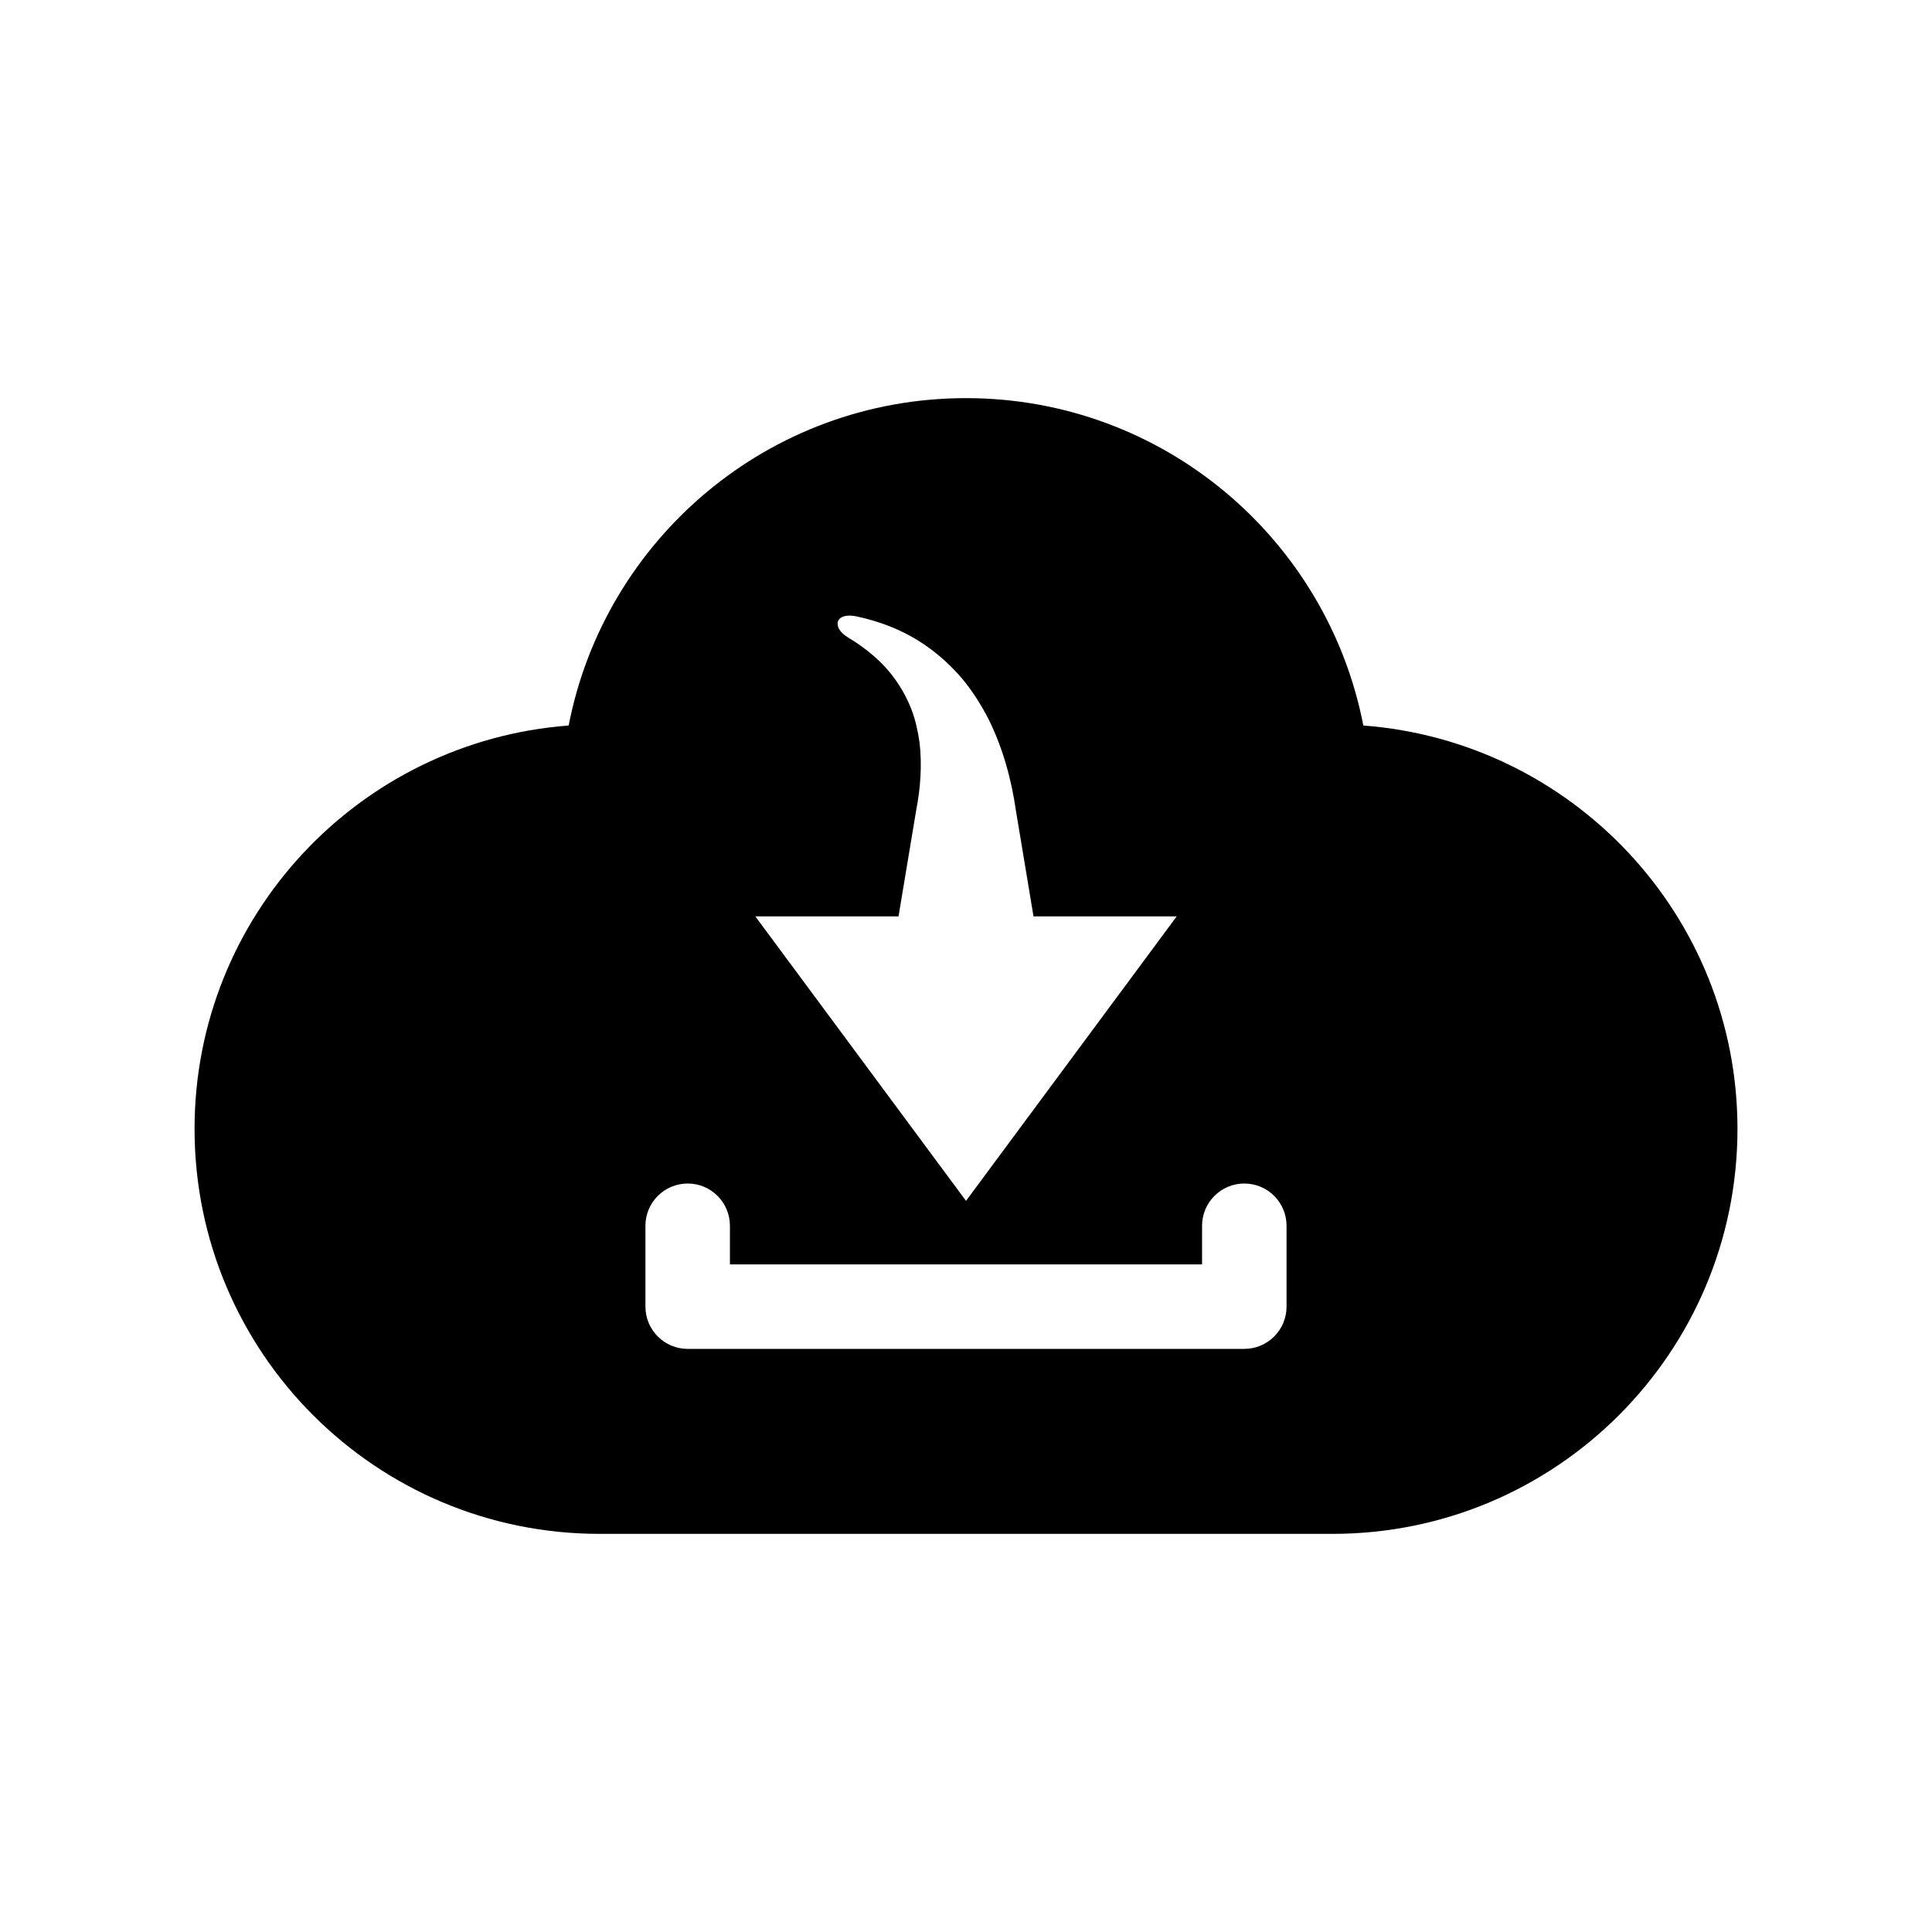<?xml version="1.0" encoding="UTF-8"?>
<!-- Uploaded to: SVG Repo, www.svgrepo.com, Generator: SVG Repo Mixer Tools -->
<svg fill="#000000" width="800px" height="800px" version="1.1" viewBox="144 144 512 512" xmlns="http://www.w3.org/2000/svg">
 <path d="m505.3 336.27c-9.598-49.43-53.066-86.762-105.3-86.762s-95.707 37.332-105.3 86.762c-55.438 4.191-99.141 50.395-99.141 106.9 0 59.273 48.047 107.32 107.32 107.32h194.25c59.27 0 107.32-48.047 107.32-107.32 0-56.508-43.703-102.71-99.141-106.9zm-117.61 4.531c-0.41-2.953-1.059-5.906-2.106-8.695-1.07-2.769-2.477-5.414-4.191-7.832-3.394-4.879-8.113-8.617-12.578-11.289-4.5-2.652-3.574-6.809 2.129-5.644 5.648 1.207 12.43 3.473 18.863 8.074 3.207 2.273 6.301 5.082 9.078 8.332 2.75 3.266 5.094 6.965 7.094 10.848 3.871 7.805 6.102 16.258 7.223 24.078 1.133 6.801 4.238 25.48 4.688 28.18h37.945l-55.832 75.387-55.832-75.387h37.945c0.449-2.699 3.555-21.371 4.688-28.168 1.129-5.773 1.582-11.895 0.887-17.883zm97.258 149.47c0 6.184-5.012 11.195-11.195 11.195h-147.51c-6.184 0-11.195-5.012-11.195-11.195v-21.43c0-6.184 5.012-11.195 11.195-11.195 6.184 0 11.195 5.012 11.195 11.195v10.234h125.12v-10.234c0-6.184 5.012-11.195 11.195-11.195s11.195 5.012 11.195 11.195z"/>
</svg>